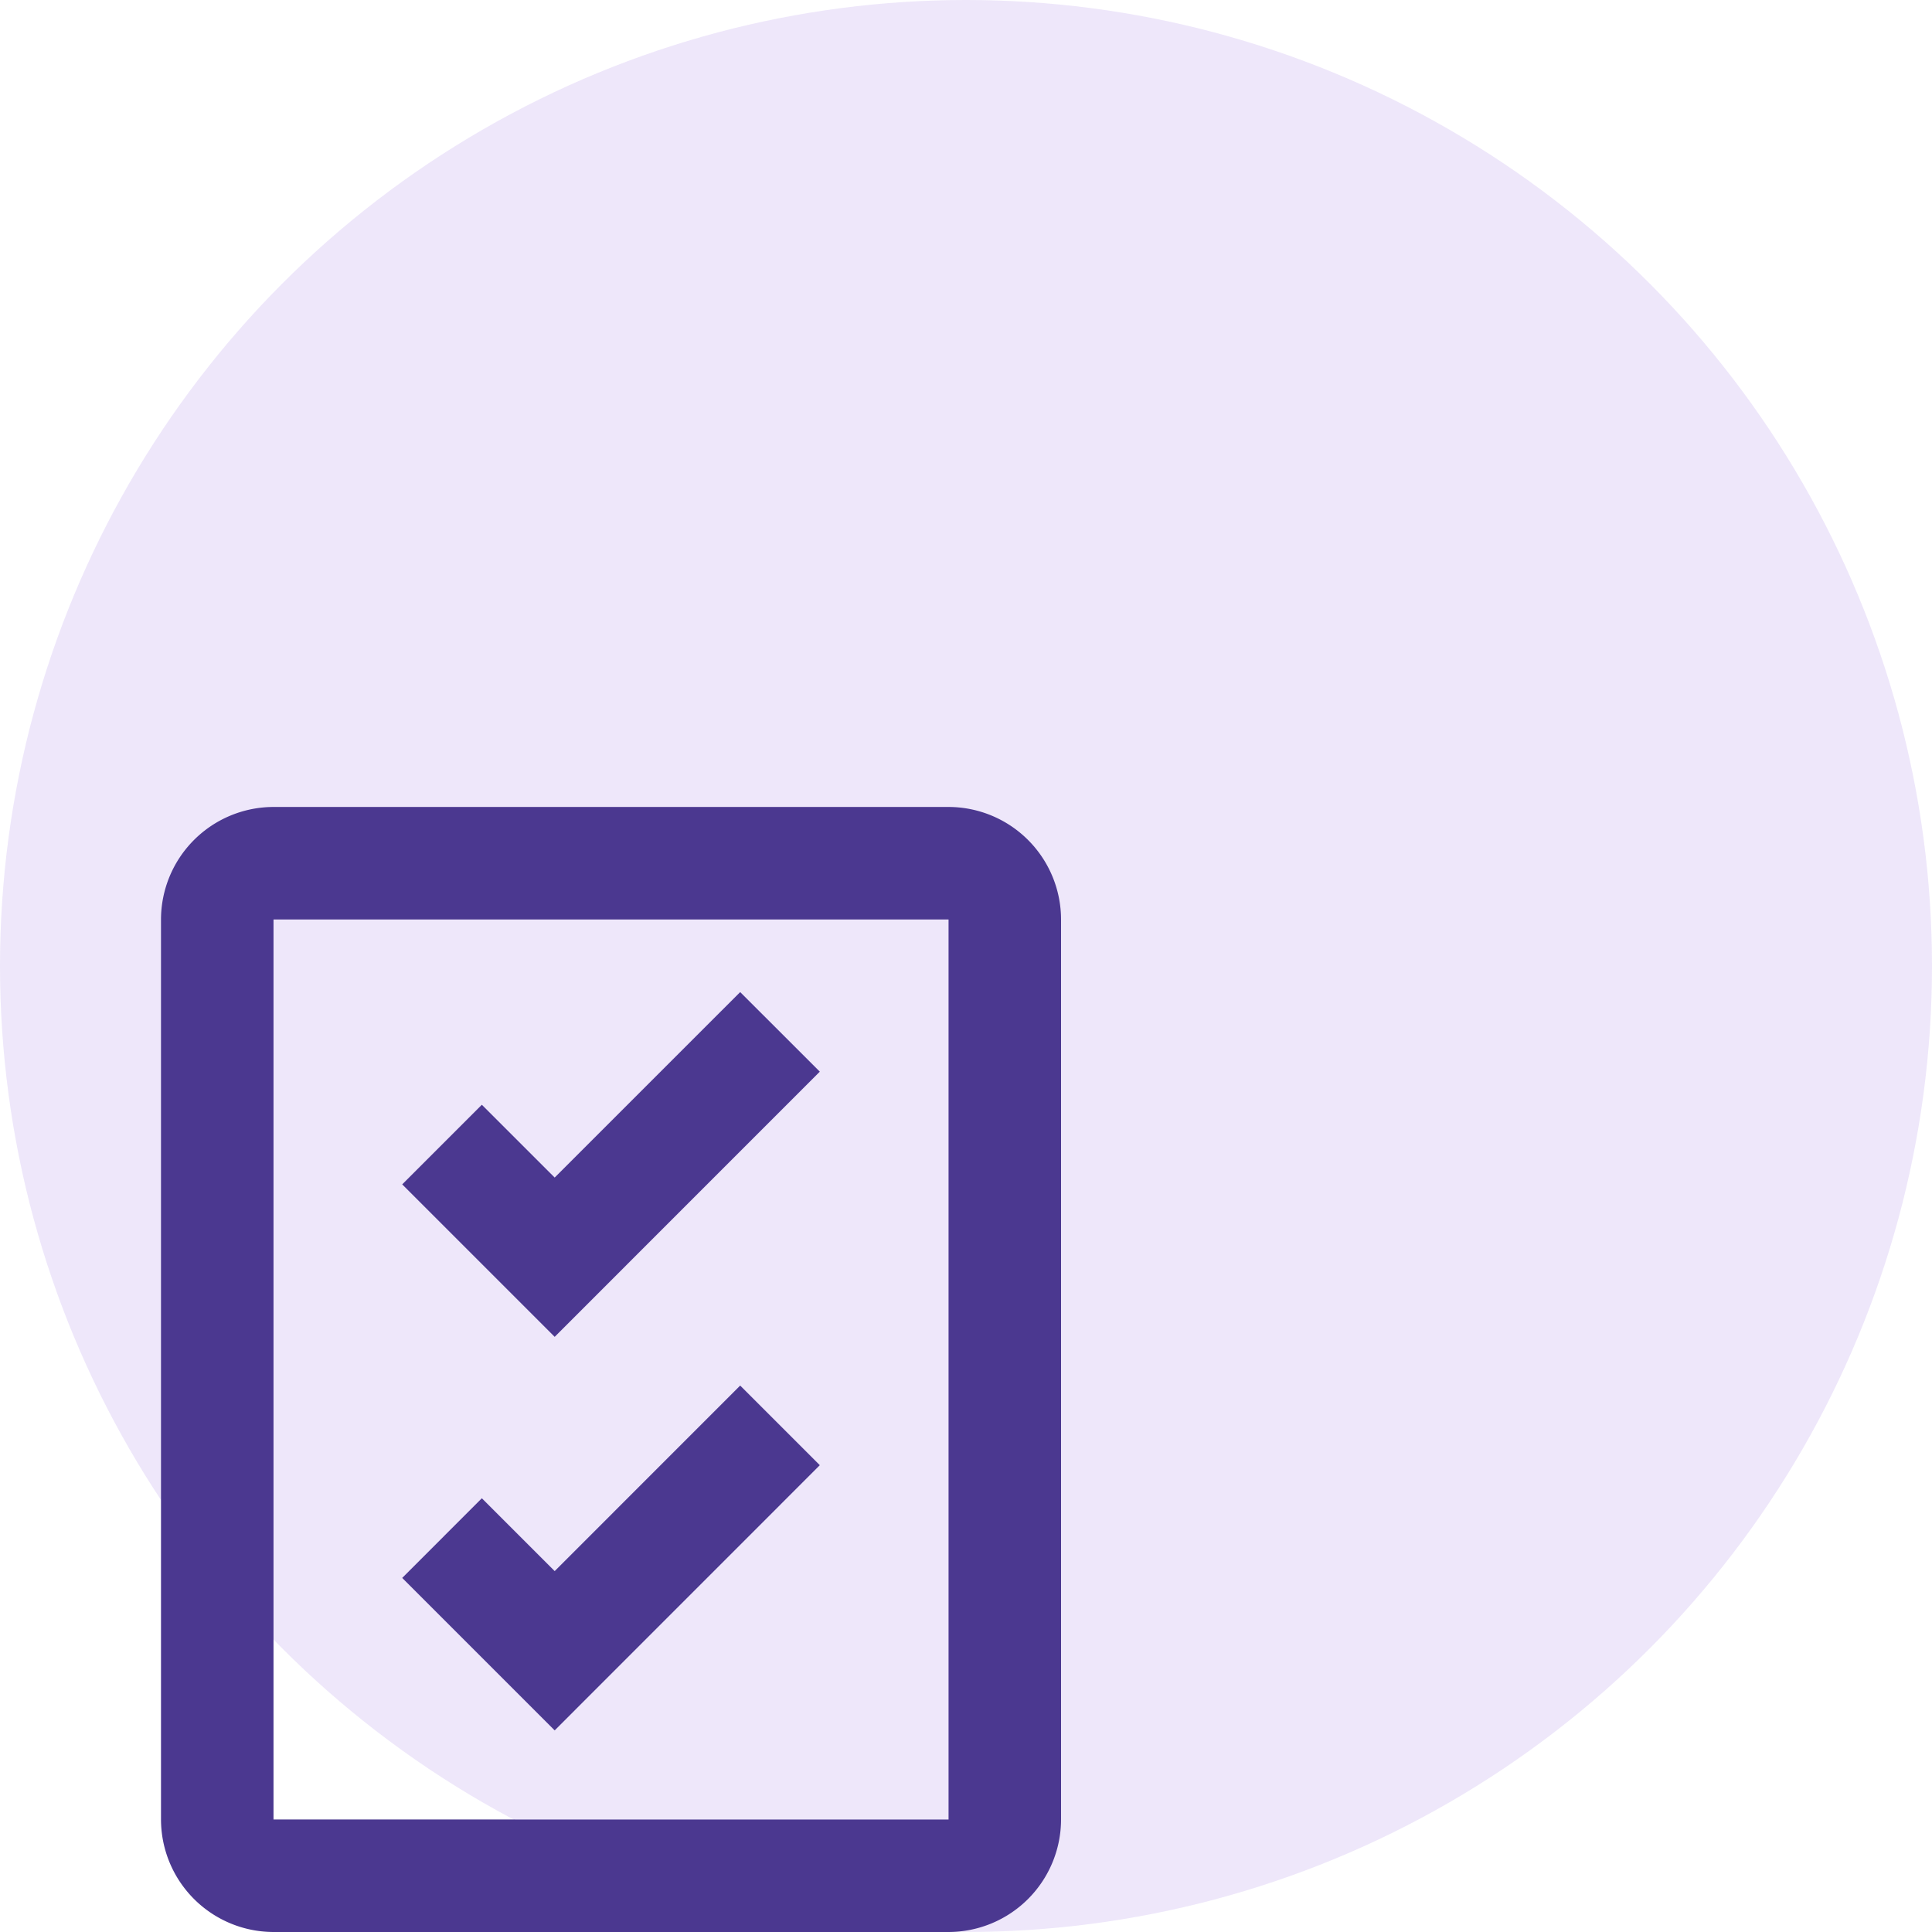 <svg xmlns="http://www.w3.org/2000/svg" width="60" height="60" viewBox="0 0 60 60">
    <g data-name="Data collection" transform="translate(-50 -238)">
        <circle data-name="Ellipse 1359" cx="30" cy="30" r="30" transform="translate(50 238)" style="fill:#c4afee;opacity:.3"/>
        <path data-name="Path 958" d="m13.028 11.053-2.262-2.261-2.473 2.473L13.028 16l8.234-8.236-2.473-2.471z" transform="translate(54.198 263.517)" style="fill:#4b3890"/>
        <path data-name="Path 959" d="m13.028 18.053-2.262-2.262-2.473 2.474L13.028 23l8.234-8.236-2.473-2.473z" transform="translate(54.198 268.739)" style="fill:#4b3890"/>
        <path data-name="Path 960" d="M28.458 2H7.494A3.5 3.5 0 0 0 4 5.494v27.951a3.5 3.5 0 0 0 3.494 3.494h20.964a3.5 3.5 0 0 0 3.494-3.494V5.494A3.5 3.5 0 0 0 28.458 2zM7.494 33.445V5.494h20.964v27.952z" transform="translate(51 261.061)" style="fill:#4b3890"/>
    </g>
</svg>
